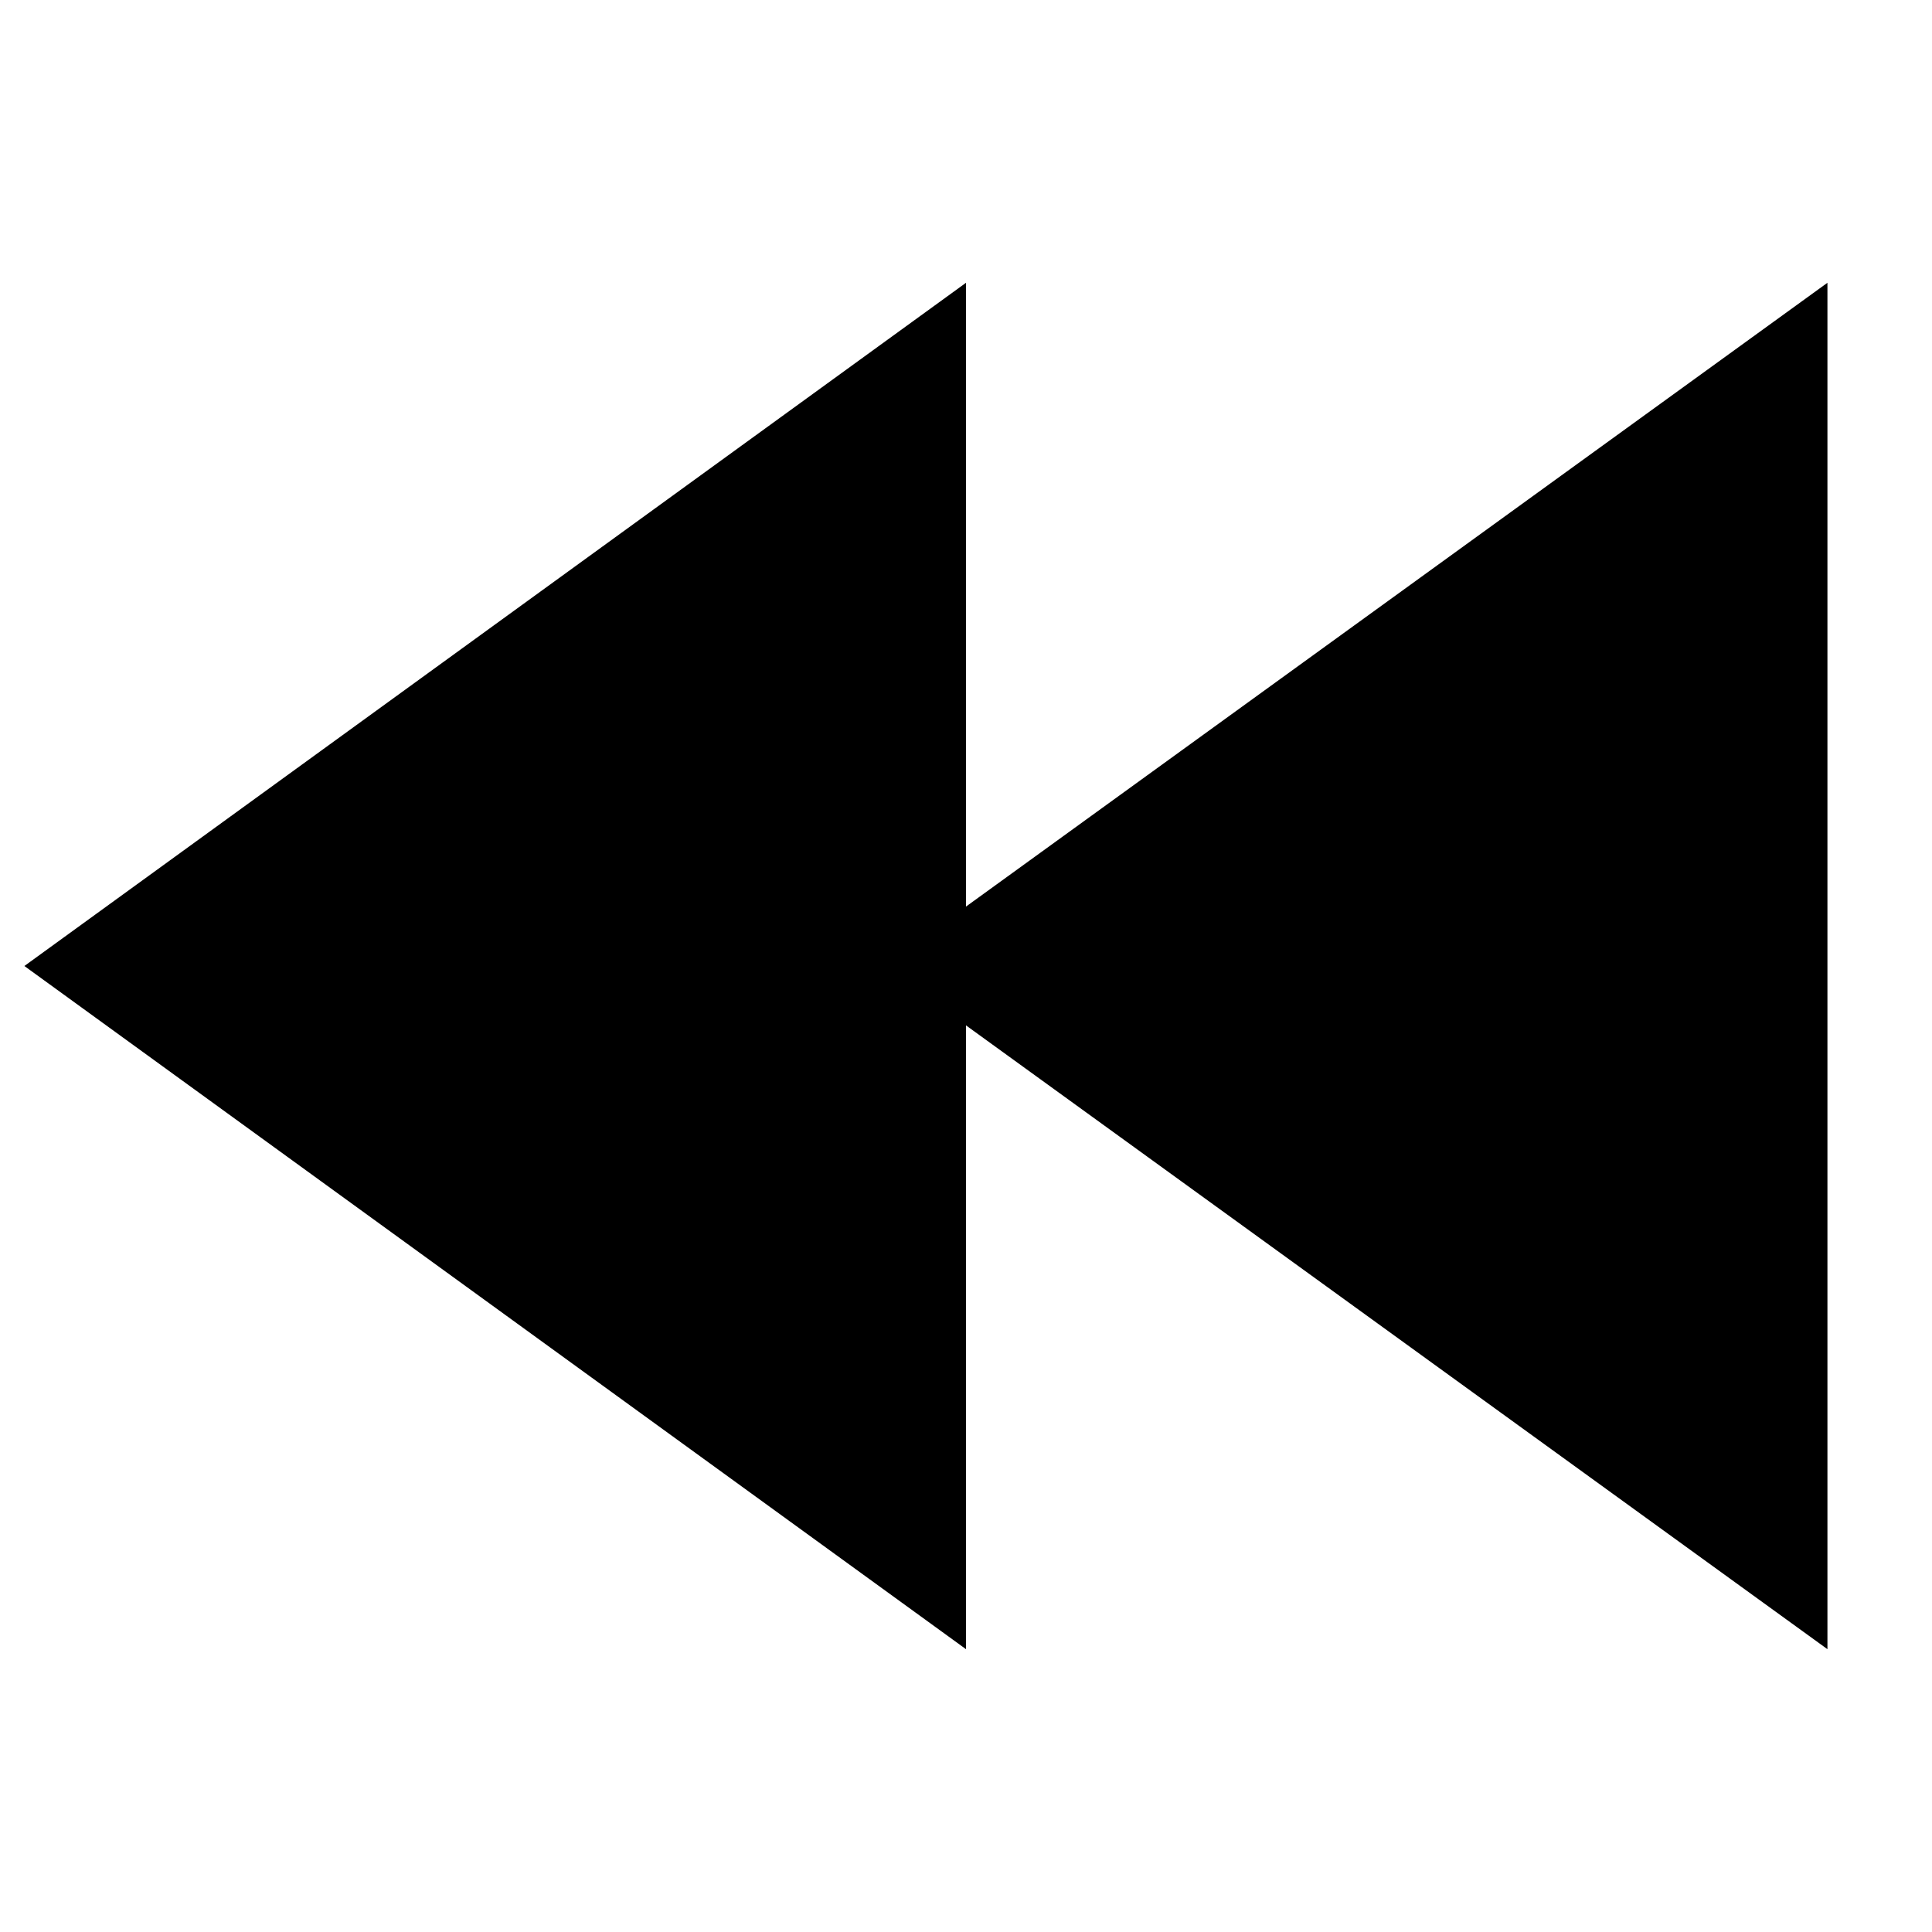<?xml version="1.0" encoding="UTF-8"?>
<!-- Uploaded to: SVG Repo, www.svgrepo.com, Generator: SVG Repo Mixer Tools -->
<svg fill="#000000" width="800px" height="800px" version="1.1" viewBox="144 144 512 512" xmlns="http://www.w3.org/2000/svg">
 <path d="m628.29 218.94-228.29 165.31v-165.31l-249.54 181.06 249.54 181.05v-165.31l228.29 165.31z"/>
</svg>